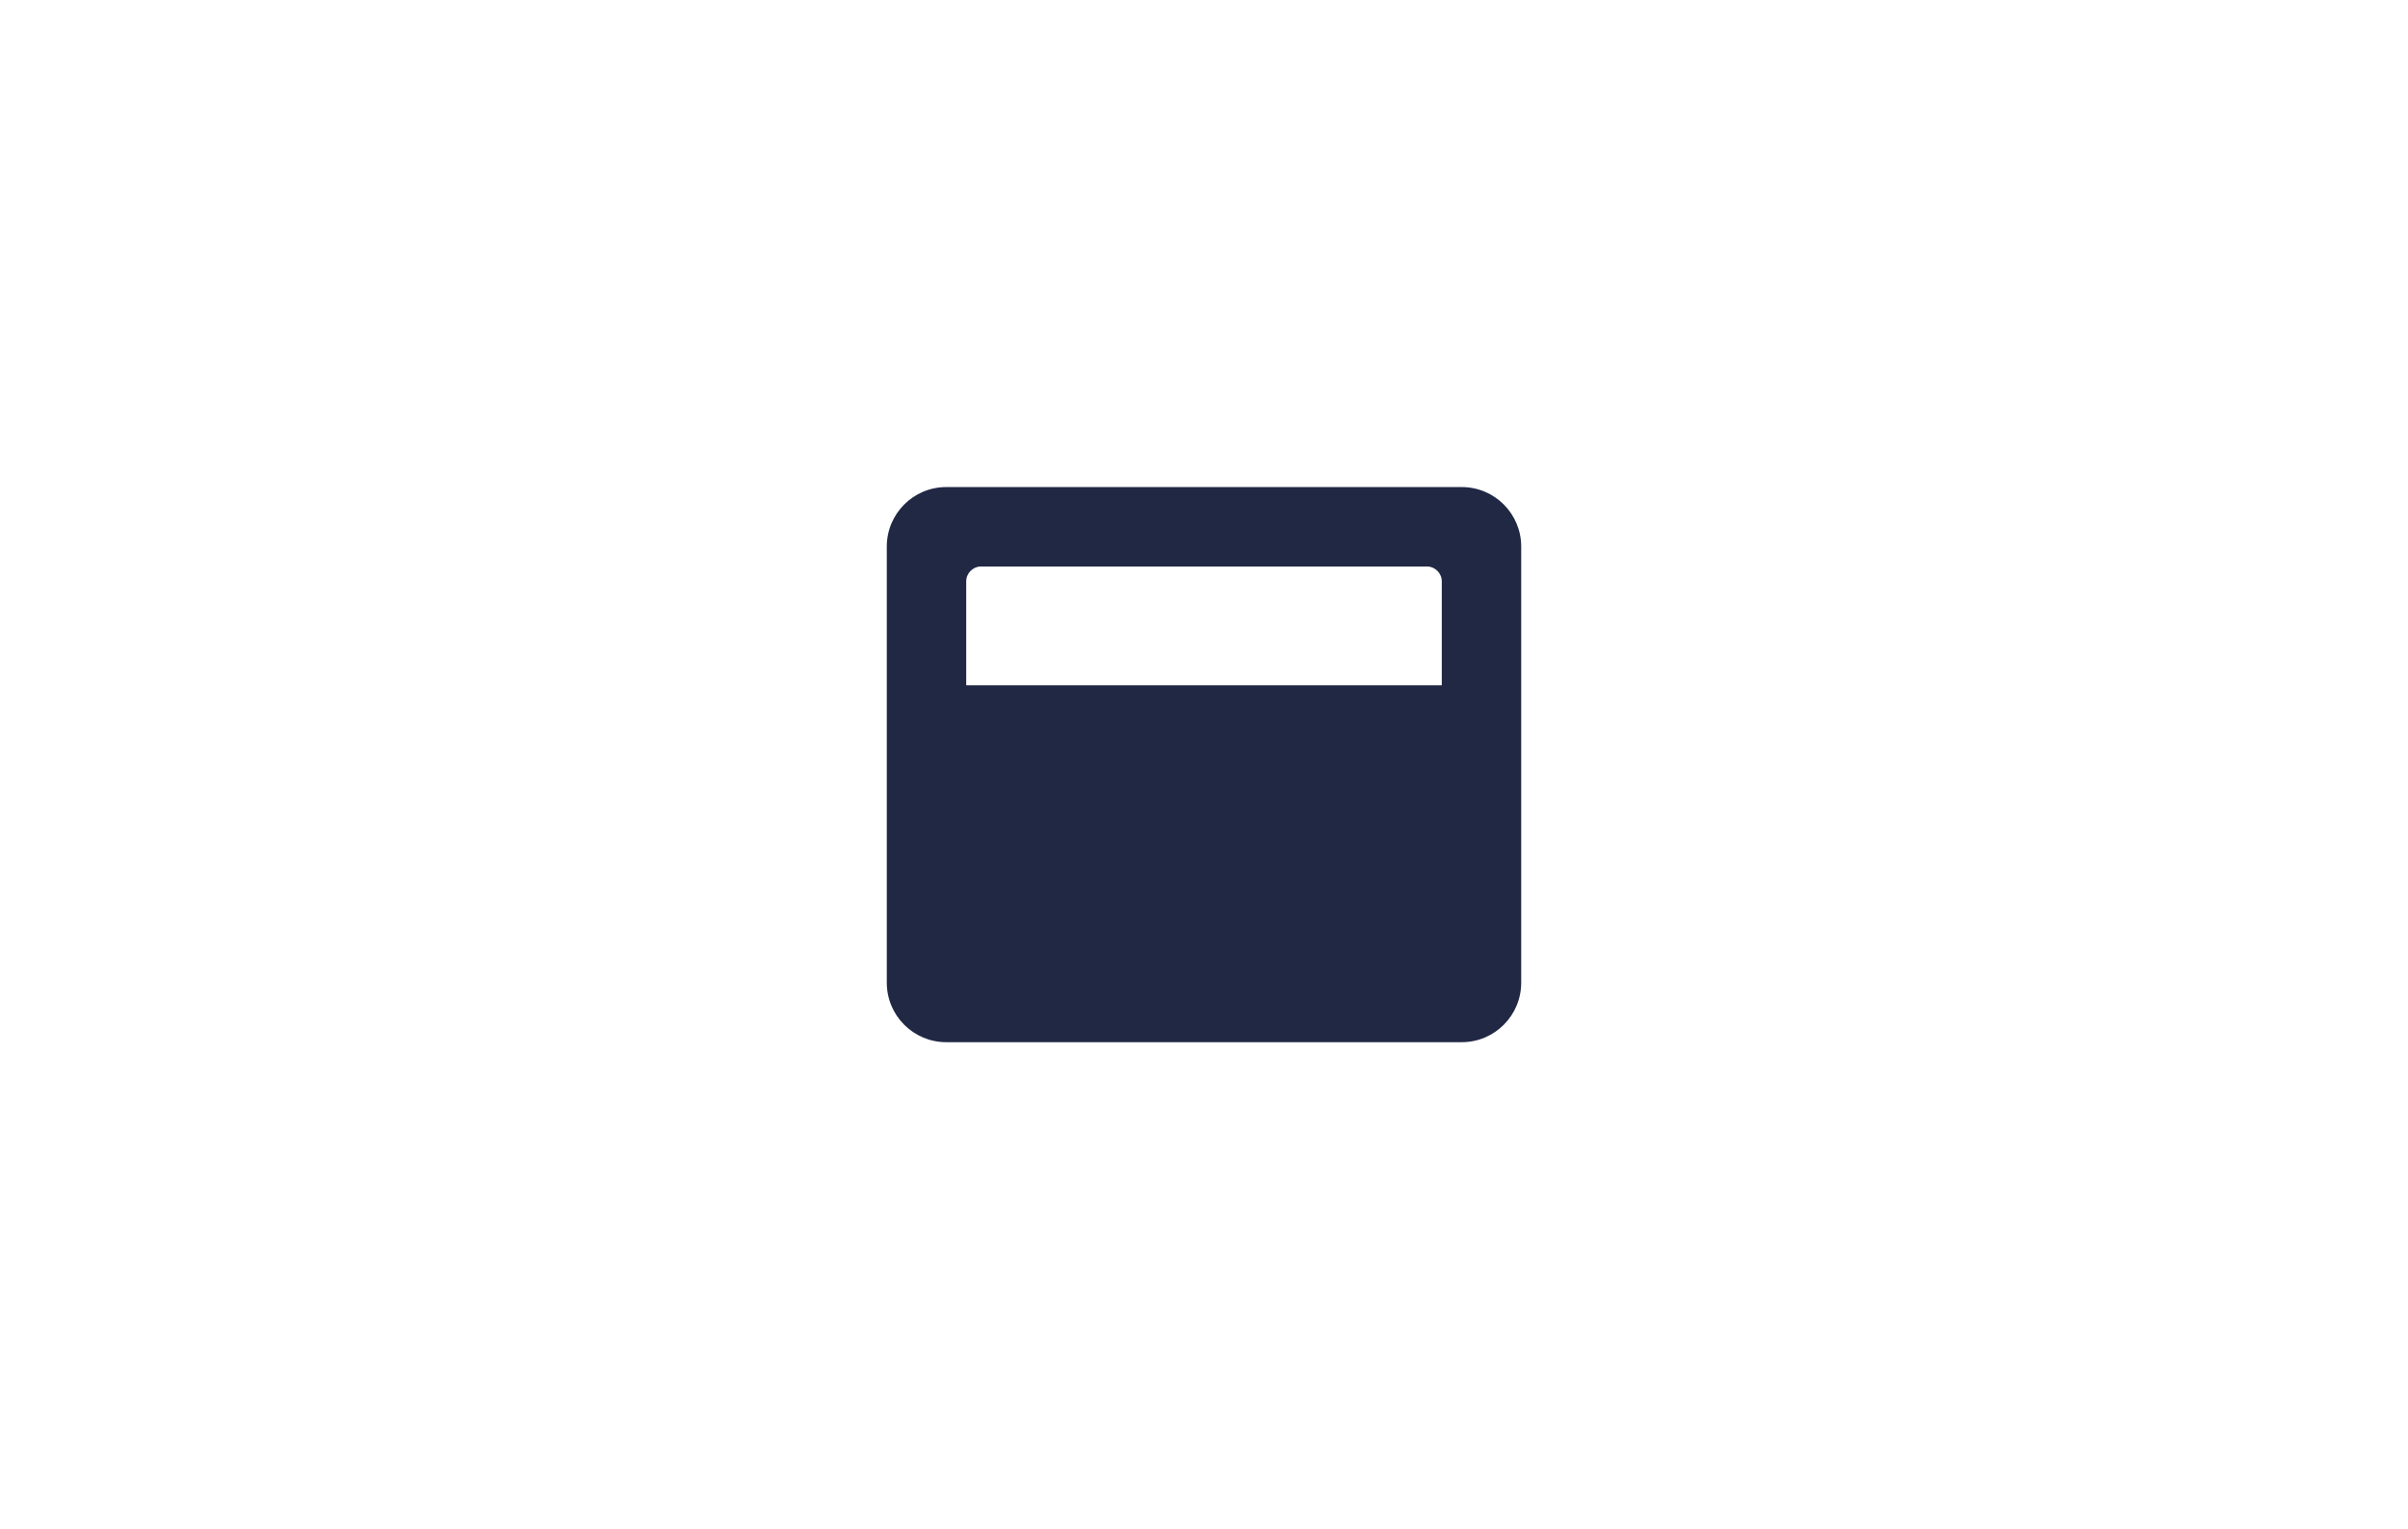 <svg xmlns="http://www.w3.org/2000/svg" id="Capa_1" data-name="Capa 1" viewBox="23 17 104 66"><defs><style> .cls-1 { fill: #212844; } </style></defs><path class="cls-1" d="M86.13,38.03h-22.26c-1.42,0-2.57,1.15-2.57,2.57v18.83c0,1.42,1.15,2.57,2.57,2.57h22.26c1.42,0,2.57-1.15,2.57-2.57v-18.83c0-1.42-1.15-2.57-2.57-2.57ZM85.27,46.59h-20.54v-4.49c0-.35.29-.64.64-.64h19.26c.35,0,.64.29.64.64v4.49Z"></path></svg>